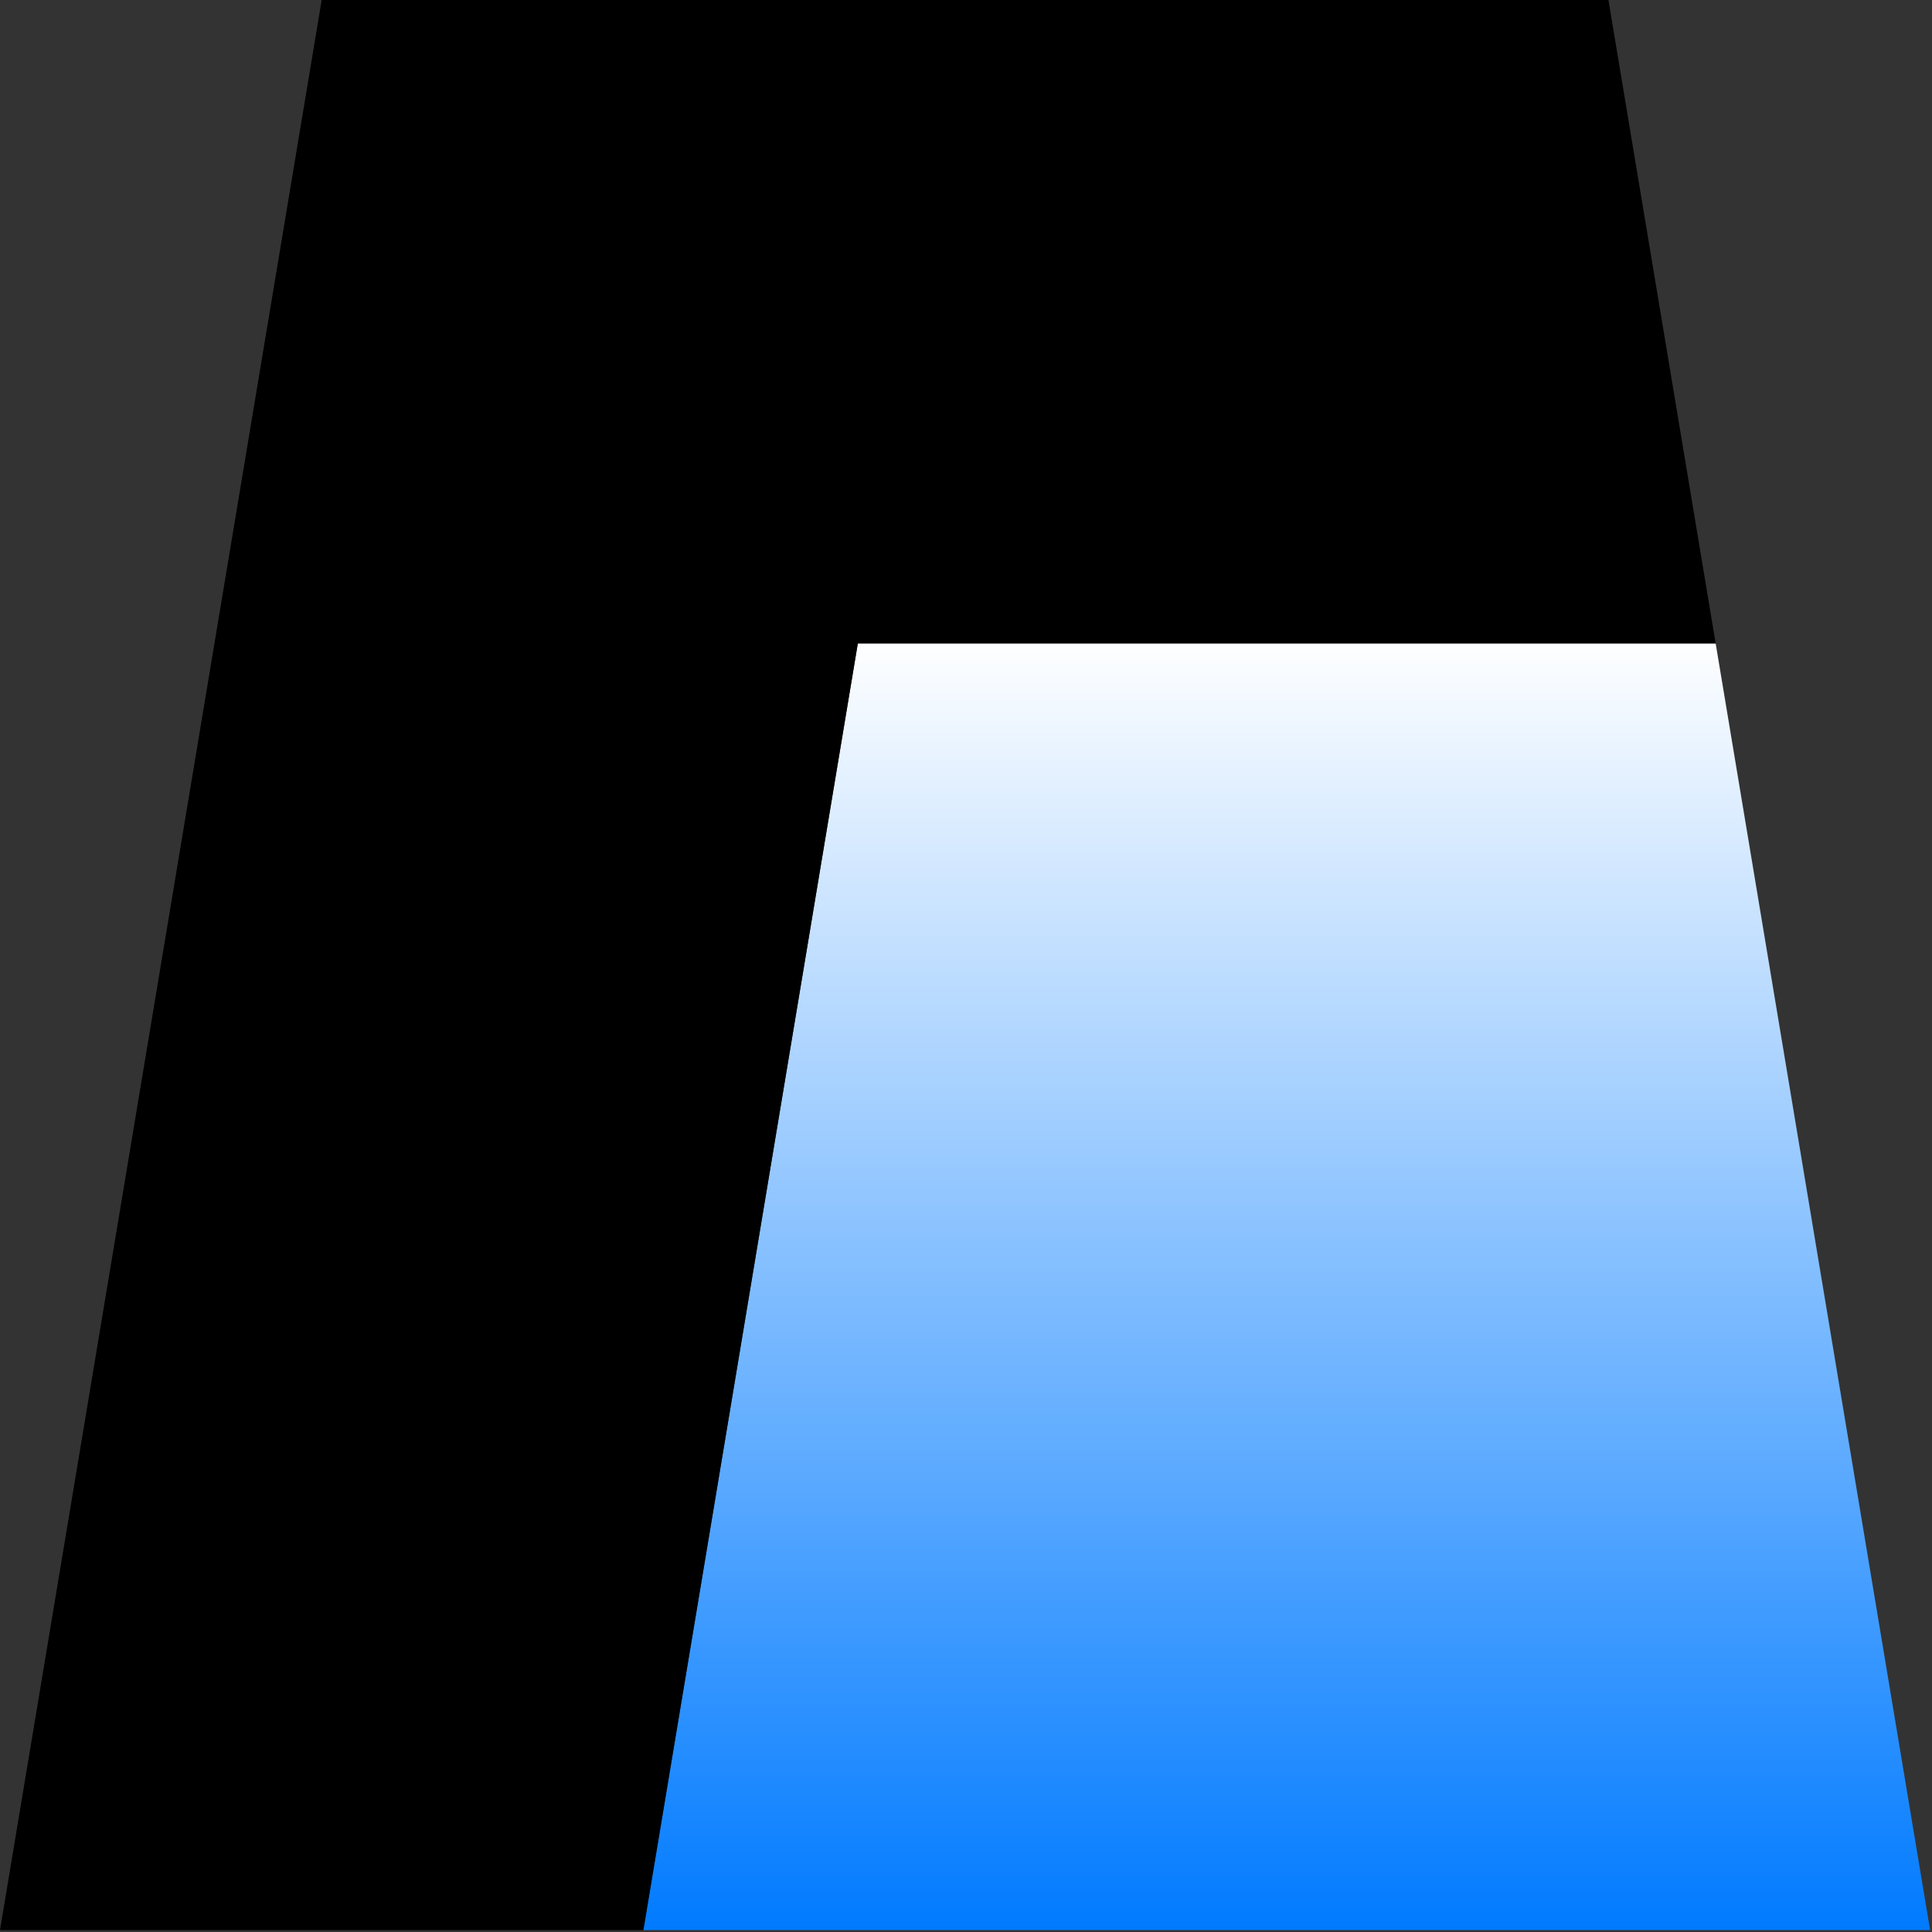<?xml version="1.0" encoding="UTF-8" standalone="no"?>
<!DOCTYPE svg PUBLIC "-//W3C//DTD SVG 1.1//EN" "http://www.w3.org/Graphics/SVG/1.1/DTD/svg11.dtd">
<svg width="100%" height="100%" viewBox="0 0 615 615" version="1.1" xmlns="http://www.w3.org/2000/svg" xmlns:xlink="http://www.w3.org/1999/xlink" xml:space="preserve" xmlns:serif="http://www.serif.com/" style="fill-rule:evenodd;clip-rule:evenodd;stroke-linejoin:round;stroke-miterlimit:2;">
    <rect x="0" y="0" width="615" height="615" fill="#333333" stroke="none"/>
    <g transform="matrix(1,0,0,1,-204.8,-204.8)">
        <g transform="matrix(0.18,0,0,0.18,0,0)">
            <path d="M4171.85,2275.56L4551.11,4551.11L2275.56,4551.11L2654.82,2275.56L4171.85,2275.56Z" style="fill:url(#_Linear1);"/>
        </g>
        <g transform="matrix(0.18,0,0,0.18,0,0)">
            <path d="M2275.56,4551.11L1137.78,4551.11L1706.67,1137.78L3982.22,1137.78L4171.85,2275.56L2654.82,2275.56L2275.56,4551.11Z"/>
        </g>
    </g>
    <defs>
        <linearGradient id="_Linear1" x1="0" y1="0" x2="1" y2="0" gradientUnits="userSpaceOnUse" gradientTransform="matrix(1.39338e-13,2275.56,-1517.04,9.28917e-14,2844.44,2275.56)"><stop offset="0" style="stop-color:white;stop-opacity:1"/><stop offset="1" style="stop-color:rgb(0,122,255);stop-opacity:1"/></linearGradient>
    </defs>
</svg>
